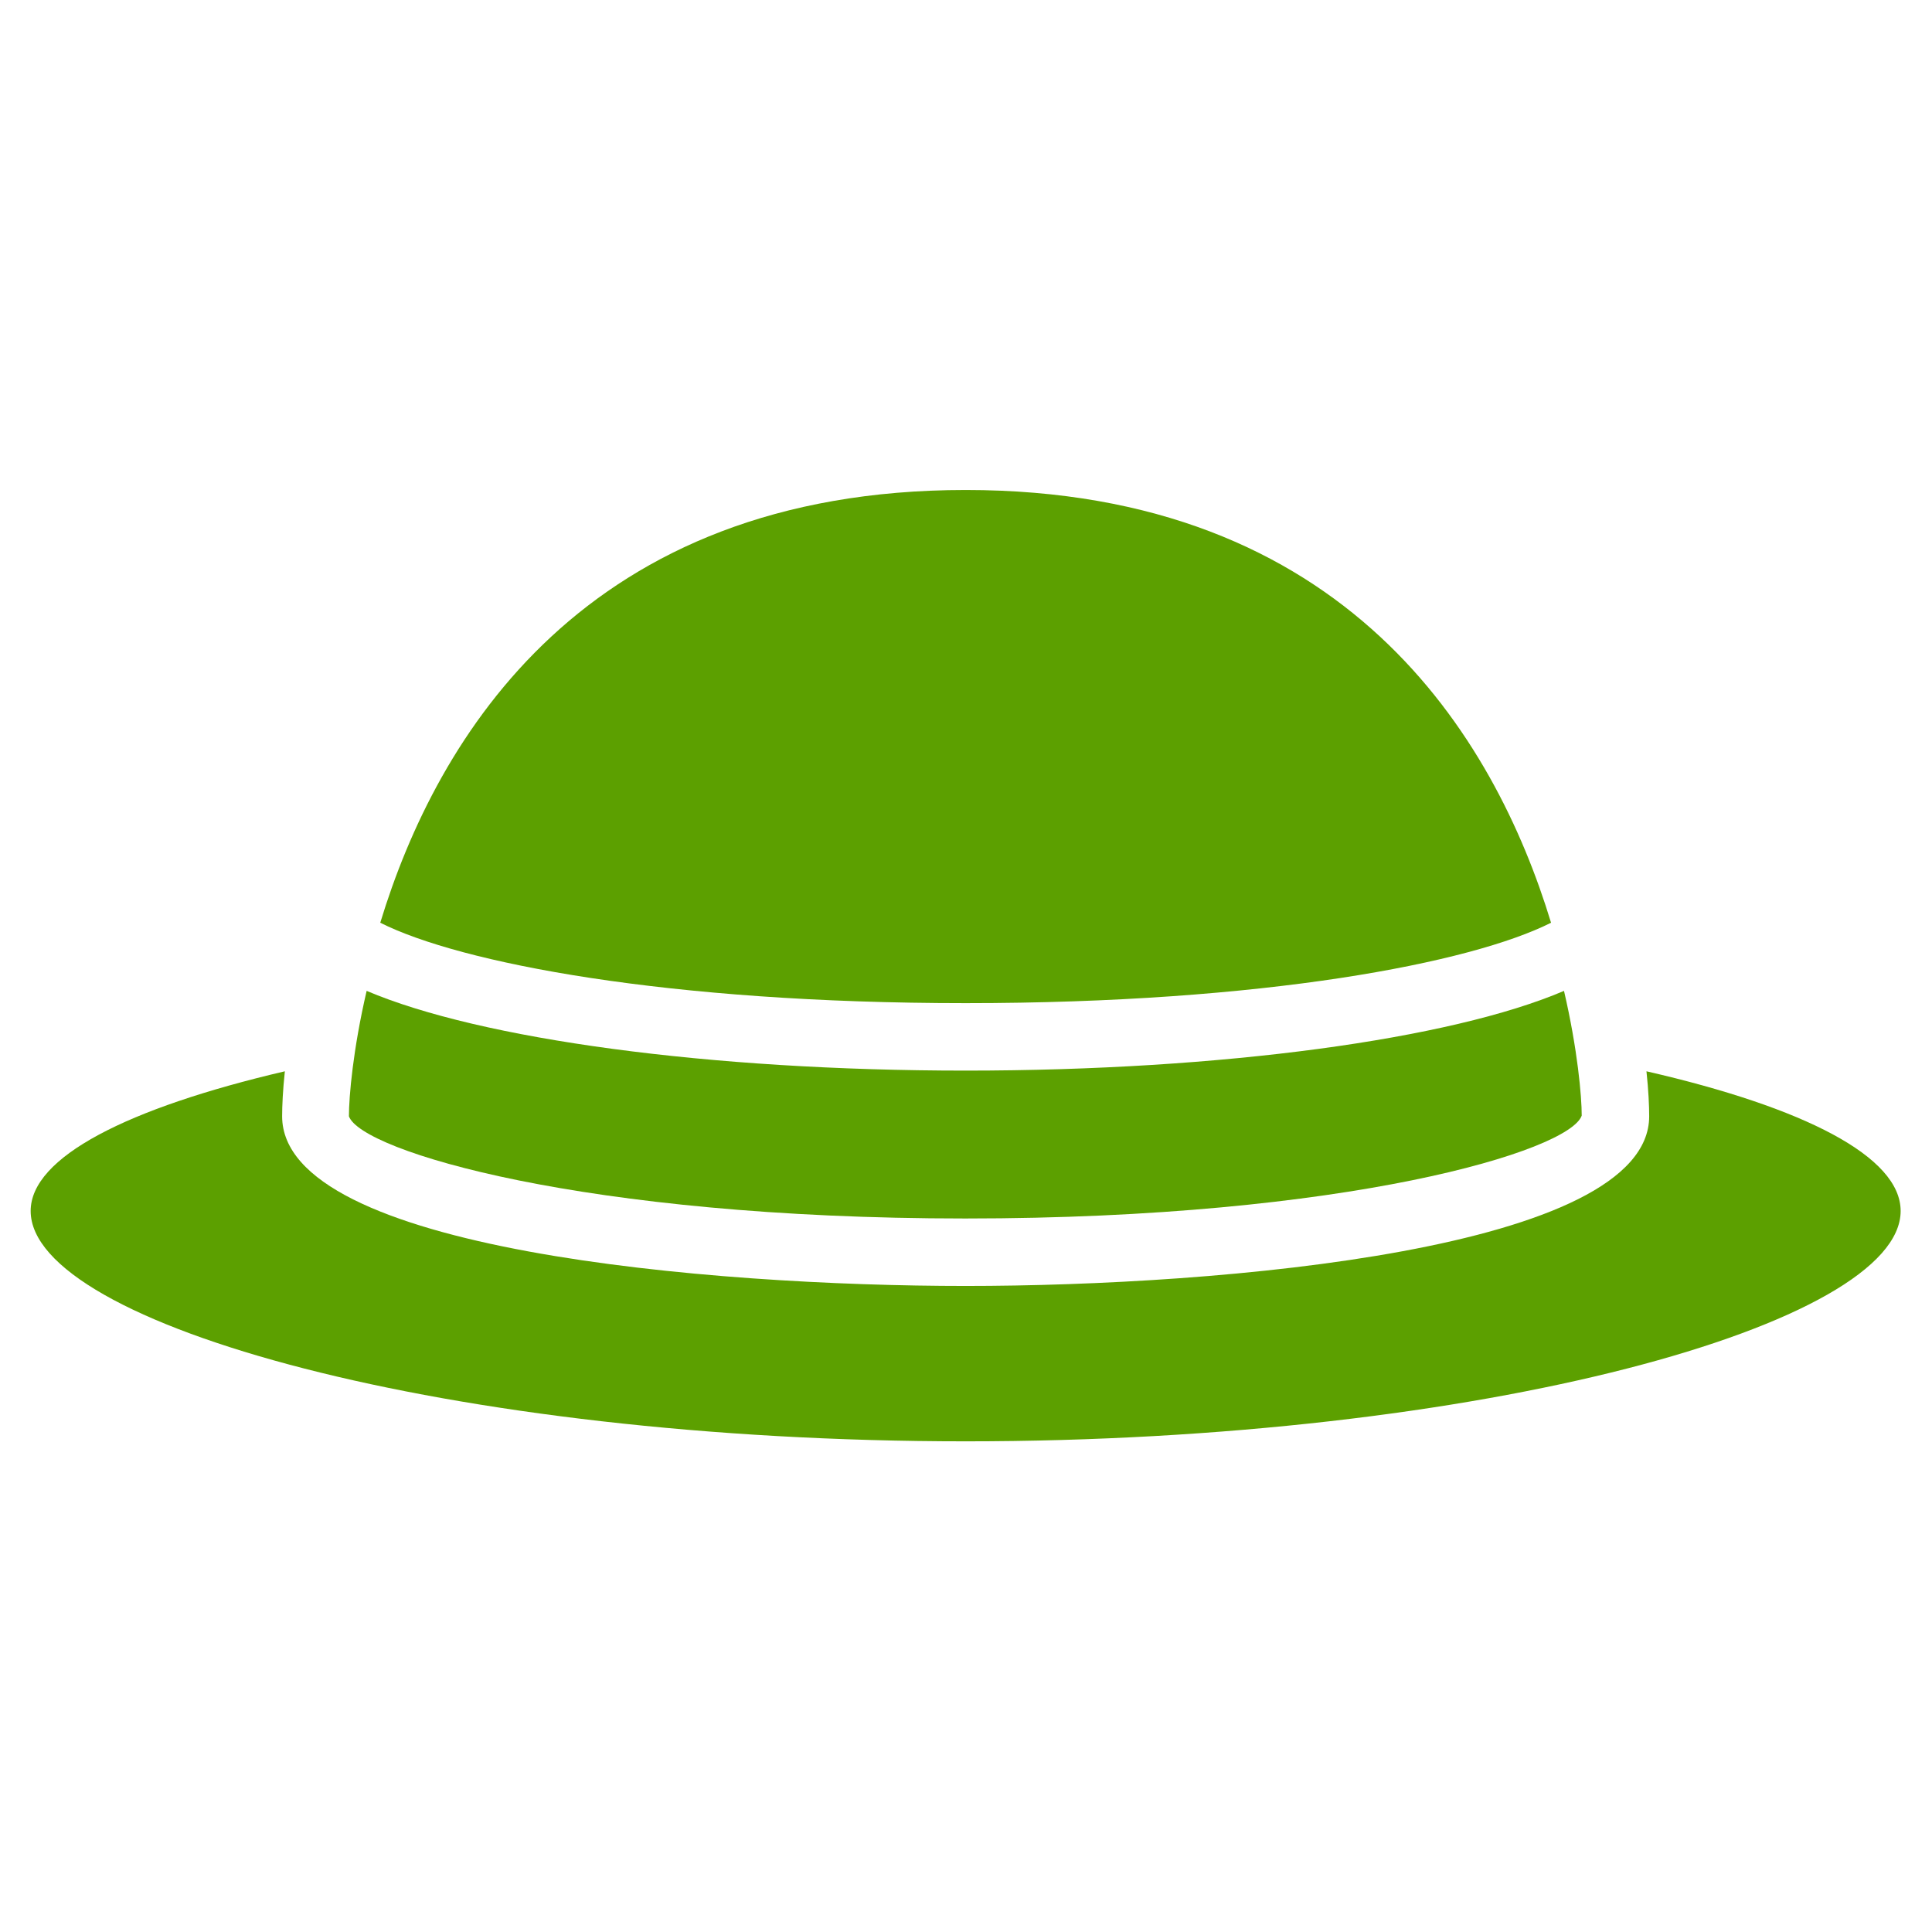 <?xml version="1.0" encoding="UTF-8"?>
<svg id="_レイヤー_1" data-name="レイヤー 1" xmlns="http://www.w3.org/2000/svg" viewBox="0 0 28.35 28.35">
  <defs>
    <style>
      .cls-1 {
        fill: #5ca000;
        stroke-width: 0px;
      }
    </style>
  </defs>
  <path class="cls-1" d="M14.17,17.88c5.59,0,8.86-.99,9.04-1.51,0-.28-.06-.97-.26-1.83-1.66.71-5.02,1.17-8.78,1.17s-7.12-.46-8.79-1.17c-.2.86-.26,1.55-.26,1.84.18.51,3.45,1.5,9.04,1.5Z"/>
  <path class="cls-1" d="M14.17,14.72c4.38,0,7.42-.59,8.59-1.18-.83-2.73-3-6.35-8.59-6.35s-7.76,3.62-8.59,6.35c1.17.59,4.21,1.18,8.59,1.18Z"/>
  <path class="cls-1" d="M24.16,15.72c.03.28.04.51.04.66,0,1.96-6.3,2.49-10.03,2.49s-10.03-.52-10.03-2.49c0-.15.01-.38.04-.66-2.31.54-3.73,1.26-3.73,2.05,0,1.66,6.14,3.38,13.72,3.38s13.72-1.72,13.72-3.38c0-.8-1.42-1.52-3.73-2.05Z"/>
</svg>